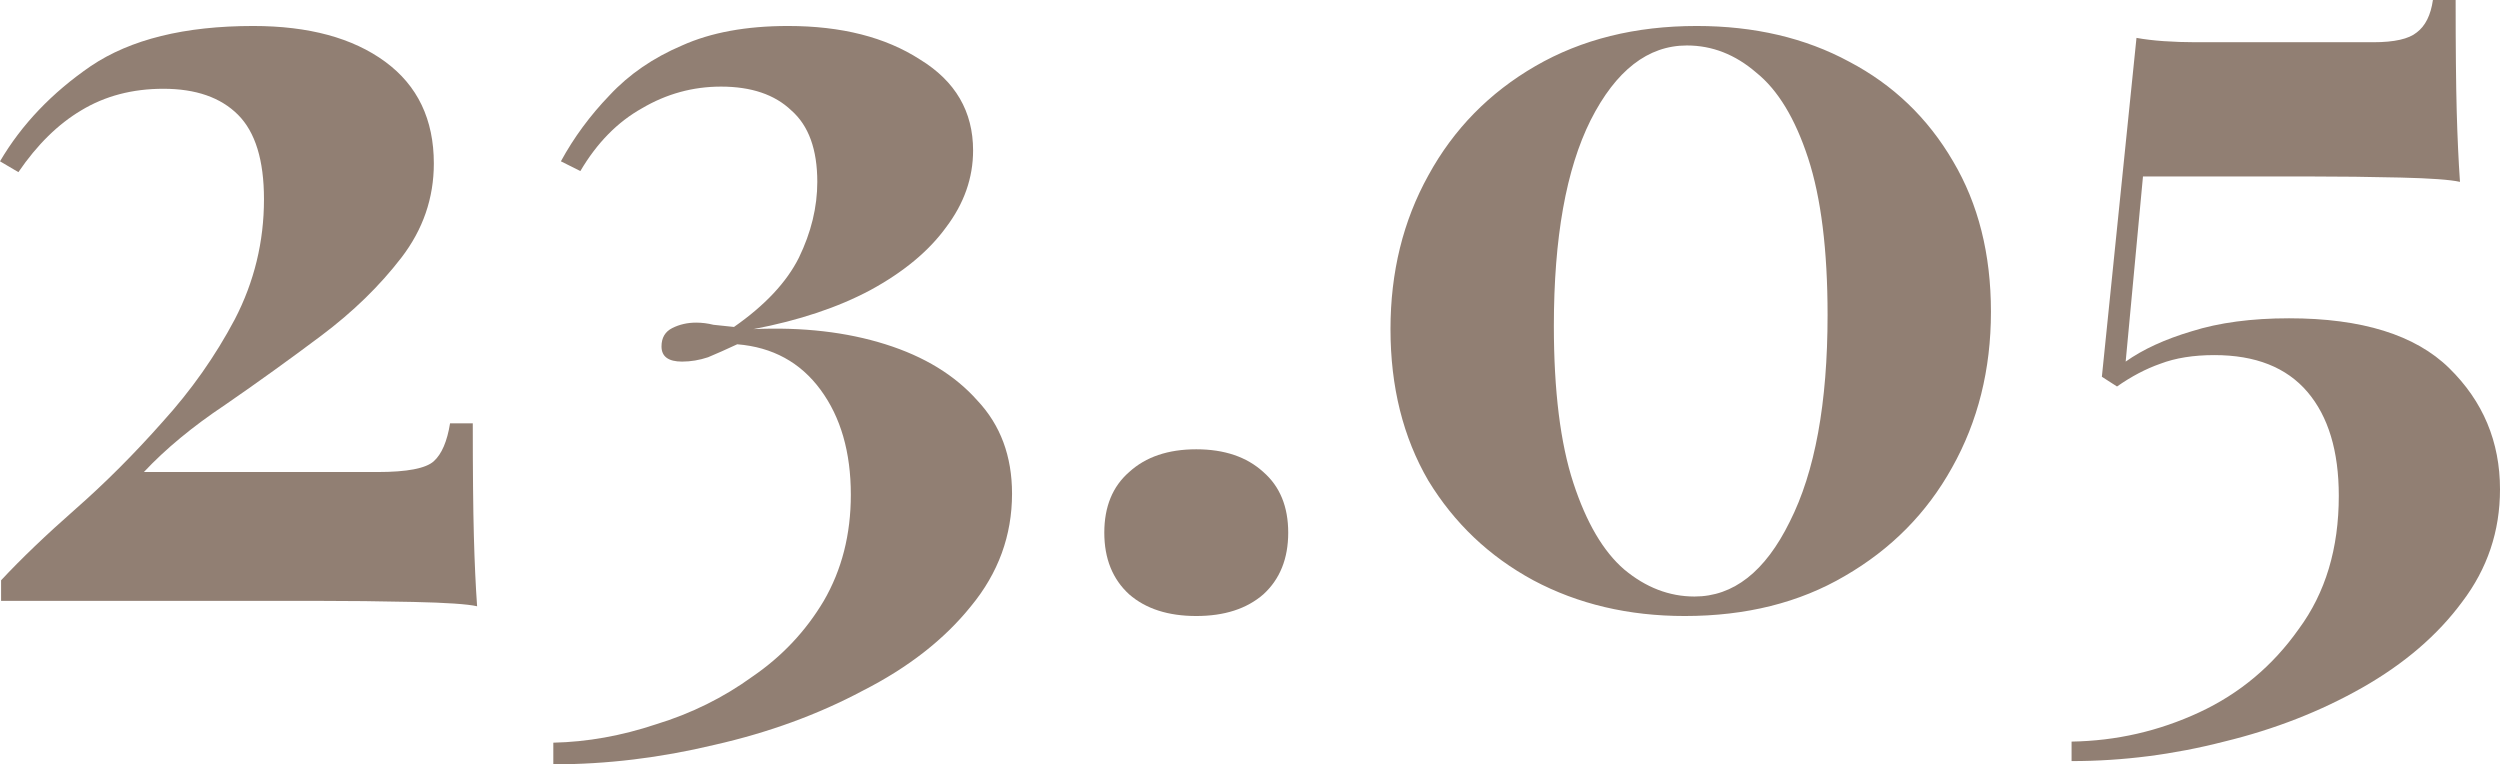 <?xml version="1.0" encoding="UTF-8"?> <svg xmlns="http://www.w3.org/2000/svg" width="628" height="192" viewBox="0 0 628 192" fill="none"> <path d="M63.594 6.527C77.545 6.527 88.597 9.518 96.75 15.501C104.903 21.484 108.98 30.006 108.98 41.065C108.98 49.768 106.262 57.654 100.826 64.725C95.391 71.796 88.687 78.323 80.716 84.306C72.744 90.289 64.681 96.091 56.528 101.711C48.375 107.15 41.581 112.771 36.145 118.572H94.847C102.276 118.572 106.987 117.666 108.98 115.853C110.973 114.04 112.331 110.867 113.056 106.334H118.763C118.763 118.482 118.854 127.909 119.035 134.618C119.216 141.326 119.488 147.218 119.85 152.295C117.495 151.751 112.15 151.388 103.816 151.207C95.663 151.026 87.51 150.935 79.357 150.935H0.272V145.768C5.345 140.329 11.595 134.346 19.024 127.819C26.452 121.292 33.699 114.04 40.765 106.062C48.013 98.085 54.082 89.473 58.974 80.227C63.866 70.799 66.312 60.736 66.312 50.04C66.312 40.249 64.138 33.178 59.789 28.827C55.441 24.476 49.19 22.3 41.037 22.3C33.246 22.3 26.362 24.113 20.383 27.739C14.585 31.184 9.331 36.351 4.62 43.241L0 40.521C5.435 31.275 13.045 23.297 22.829 16.589C32.794 9.881 46.382 6.527 63.594 6.527Z" fill="#917F73"></path> <path d="M197.967 6.527C211.374 6.527 222.426 9.337 231.123 14.957C240.001 20.397 244.44 28.011 244.44 37.802C244.44 44.691 242.175 51.127 237.645 57.111C233.297 63.093 226.956 68.351 218.622 72.884C210.469 77.235 200.685 80.499 189.27 82.674C201.591 82.13 212.643 83.399 222.426 86.482C232.21 89.564 239.91 94.278 245.527 100.623C251.325 106.788 254.223 114.584 254.223 124.011C254.223 134.527 250.781 143.955 243.896 152.295C237.193 160.635 228.134 167.705 216.719 173.507C205.486 179.49 193.075 184.023 179.487 187.105C165.898 190.368 152.4 192 138.993 192V186.561C147.509 186.38 156.115 184.839 164.811 181.938C173.689 179.218 181.752 175.229 188.999 169.972C196.427 164.895 202.406 158.55 206.935 150.935C211.465 143.139 213.73 134.255 213.73 124.283C213.73 113.586 211.193 104.793 206.12 97.904C201.047 91.014 194.072 87.207 185.194 86.482C182.476 87.751 180.03 88.838 177.856 89.745C175.682 90.47 173.508 90.833 171.334 90.833C167.891 90.833 166.17 89.564 166.17 87.025C166.17 84.85 167.076 83.309 168.888 82.402C170.7 81.496 172.693 81.043 174.867 81.043C176.316 81.043 177.766 81.224 179.215 81.586C180.846 81.768 182.567 81.949 184.379 82.13C192.169 76.691 197.605 70.889 200.685 64.725C203.765 58.38 205.305 52.034 205.305 45.688C205.305 37.53 203.131 31.547 198.782 27.739C194.615 23.751 188.727 21.756 181.117 21.756C174.051 21.756 167.438 23.569 161.278 27.195C155.118 30.64 149.954 35.898 145.787 42.969L140.896 40.521C144.157 34.538 148.233 29.009 153.125 23.932C158.017 18.674 164.087 14.504 171.334 11.422C178.581 8.159 187.459 6.527 197.967 6.527Z" fill="#917F73"></path> <path d="M300.501 112.861C307.567 112.861 313.183 114.765 317.35 118.572C321.518 122.198 323.601 127.275 323.601 133.802C323.601 140.329 321.518 145.496 317.35 149.303C313.183 152.929 307.567 154.742 300.501 154.742C293.435 154.742 287.818 152.929 283.651 149.303C279.484 145.496 277.4 140.329 277.4 133.802C277.4 127.275 279.484 122.198 283.651 118.572C287.818 114.765 293.435 112.861 300.501 112.861Z" fill="#917F73"></path> <path d="M426.203 6.527C440.697 6.527 453.47 9.518 464.522 15.501C475.574 21.303 484.271 29.643 490.612 40.521C496.953 51.218 500.124 63.819 500.124 78.323C500.124 92.827 496.863 105.881 490.34 117.484C483.999 128.907 475.031 137.972 463.435 144.68C452.021 151.388 438.613 154.742 423.213 154.742C409.081 154.742 396.399 151.751 385.165 145.768C374.113 139.785 365.326 131.445 358.804 120.748C352.462 109.87 349.292 97.178 349.292 82.674C349.292 68.351 352.462 55.479 358.804 44.057C365.145 32.453 374.113 23.297 385.709 16.589C397.304 9.881 410.802 6.527 426.203 6.527ZM423.757 11.422C413.973 11.422 405.91 17.677 399.569 30.187C393.409 42.516 390.329 59.739 390.329 81.858C390.329 98.176 391.96 111.32 395.221 121.292C398.482 131.263 402.74 138.516 407.994 143.048C413.429 147.581 419.318 149.847 425.659 149.847C435.443 149.847 443.415 143.592 449.575 131.082C455.916 118.572 459.087 101.258 459.087 79.139C459.087 62.822 457.456 49.677 454.195 39.705C450.934 29.734 446.585 22.572 441.15 18.221C435.896 13.688 430.098 11.422 423.757 11.422Z" fill="#917F73"></path> <path d="M616.857 0C616.857 11.966 616.948 21.303 617.129 28.011C617.31 34.538 617.582 40.431 617.945 45.688C615.589 45.145 610.607 44.782 602.997 44.601C595.388 44.419 587.778 44.329 580.169 44.329H538.316L533.968 90.833C538.316 87.751 543.842 85.213 550.546 83.218C557.431 81.043 565.584 79.955 575.005 79.955C593.304 79.955 606.711 84.125 615.227 92.465C623.742 100.805 628 110.958 628 122.924C628 133.439 624.829 142.867 618.488 151.207C612.328 159.547 603.994 166.708 593.485 172.691C582.977 178.674 571.381 183.207 558.699 186.289C546.016 189.552 533.243 191.184 520.379 191.184V186.289C531.612 186.108 542.302 183.66 552.448 178.946C562.594 174.232 570.928 167.252 577.451 158.006C584.154 148.941 587.506 137.79 587.506 124.555C587.506 113.314 584.879 104.612 579.625 98.448C574.371 92.283 566.58 89.201 556.253 89.201C550.999 89.201 546.469 89.926 542.664 91.377C539.041 92.646 535.417 94.55 531.794 97.088L527.989 94.64L536.685 9.518C538.678 9.881 540.943 10.153 543.48 10.334C546.197 10.516 548.824 10.606 551.361 10.606H596.203C601.457 10.606 605.081 9.79 607.074 8.159C609.248 6.527 610.607 3.807 611.15 0H616.857Z" fill="#917F73"></path> </svg> 